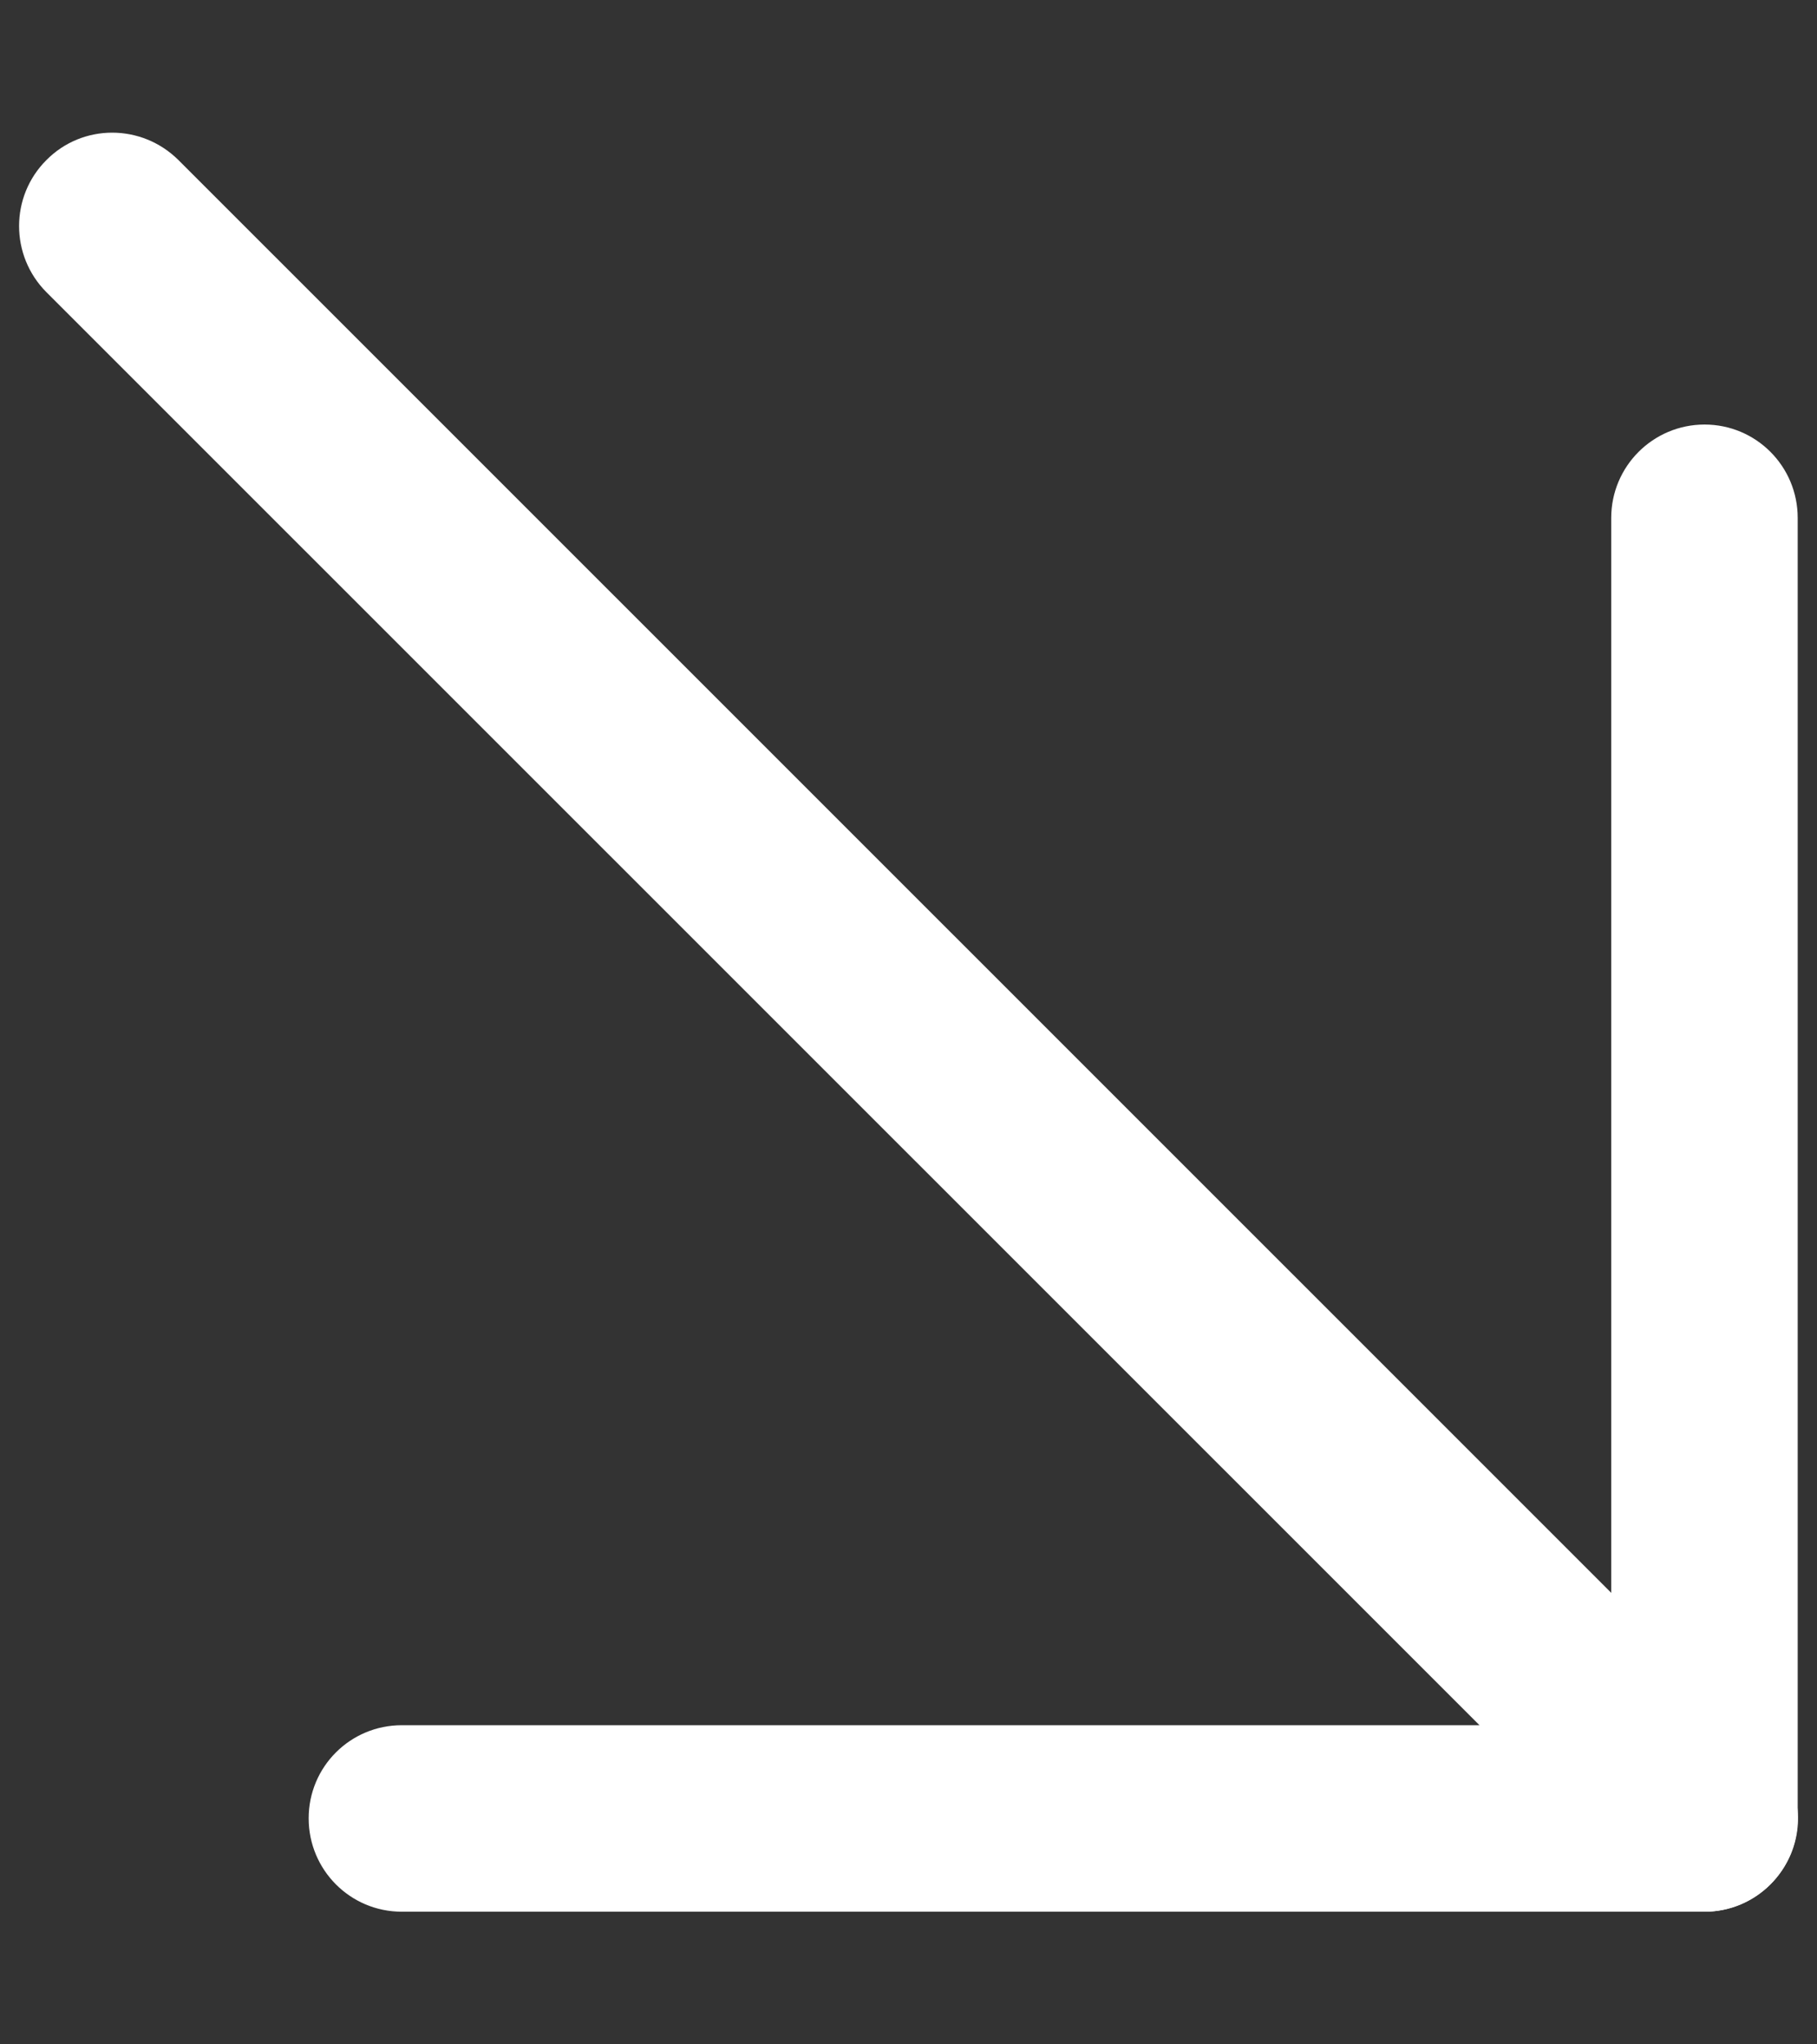 <svg width="8" height="9" viewBox="0 0 8 9" fill="none" xmlns="http://www.w3.org/2000/svg">
<rect x="0" y="0" width="8" height="9" fill="#333333" stroke="none"/>
<g clip-path="url(#clip0_3517_105)">
<path d="M0.494 0.584C0.389 0.584 0.284 0.624 0.204 0.705C0.044 0.865 0.044 1.125 0.204 1.286L6.514 7.595H1.769C1.542 7.595 1.359 7.778 1.359 8.005C1.359 8.232 1.542 8.416 1.769 8.416H7.505C7.67 8.416 7.82 8.316 7.885 8.162C7.949 8.008 7.913 7.832 7.796 7.714L0.785 0.704C0.704 0.624 0.599 0.584 0.494 0.584Z" fill="white"/>
<path d="M7.505 1.869C7.278 1.869 7.094 2.053 7.094 2.28V8.005C7.094 8.232 7.278 8.416 7.505 8.416C7.732 8.416 7.915 8.232 7.915 8.005V2.28C7.915 2.053 7.732 1.869 7.505 1.869Z" fill="white"/>
</g>
<defs>
<clipPath id="clip0_3517_105">
<rect width="8" height="8" fill="white" transform="matrix(1 0 0 -1 0 8.5)"/>
</clipPath>
</defs>
</svg>
